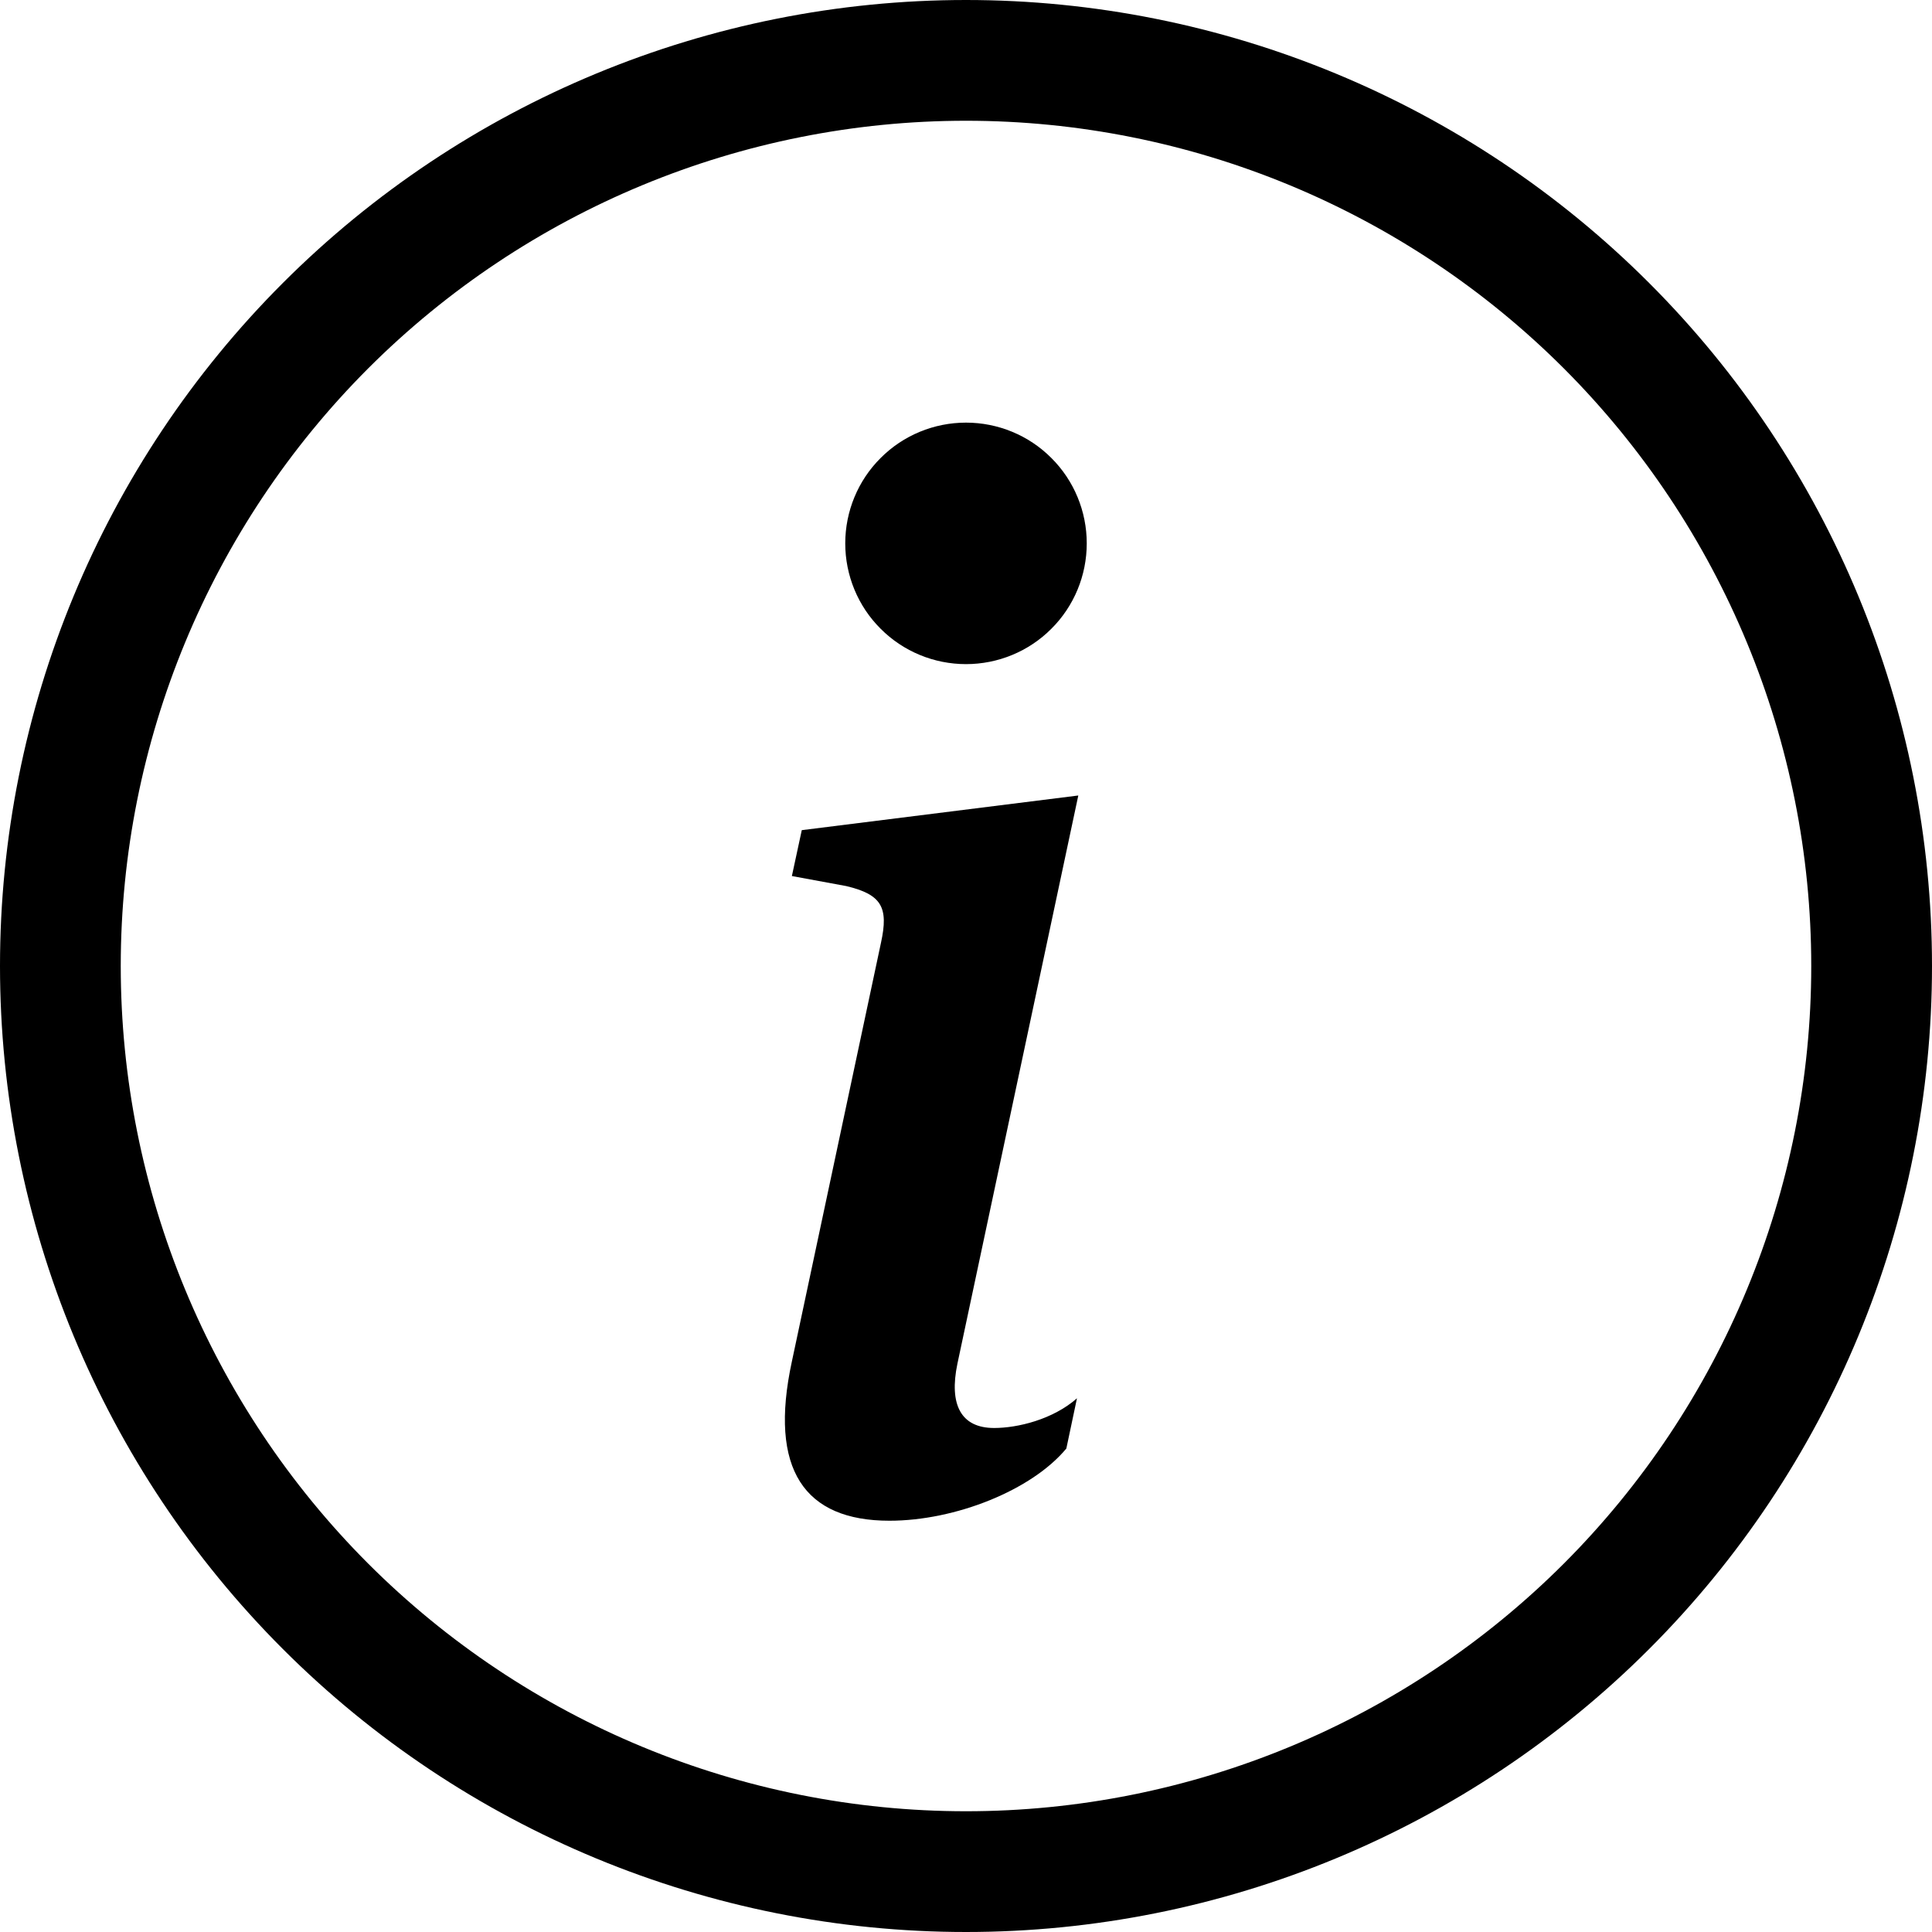 <?xml version="1.0" encoding="UTF-8" standalone="no" ?>
<!DOCTYPE svg PUBLIC "-//W3C//DTD SVG 1.1//EN" "http://www.w3.org/Graphics/SVG/1.1/DTD/svg11.dtd">
<svg xmlns="http://www.w3.org/2000/svg" xmlns:xlink="http://www.w3.org/1999/xlink" version="1.1" width="1080" height="1080" viewBox="0 0 1080 1080" xml:space="preserve">
<desc>Created with Fabric.js 5.2.4</desc>
<defs>
</defs>
<rect x="0" y="0" width="100%" height="100%" fill="transparent"></rect>
<g transform="matrix(1 0 0 1 540 540)" id="a7b52485-3917-4504-9619-65191d106292"  >
<rect style="stroke: none; stroke-width: 1; stroke-dasharray: none; stroke-linecap: butt; stroke-dashoffset: 0; stroke-linejoin: miter; stroke-miterlimit: 4; fill: rgb(255,255,255); fill-rule: nonzero; opacity: 1; visibility: hidden;" vector-effect="non-scaling-stroke"  x="-540" y="-540" rx="0" ry="0" width="1080" height="1080" />
</g>
<g transform="matrix(1 0 0 1 540 540)" id="198003d5-cb6c-42a3-b070-cfec9b0f1a40"  >
</g>
<g transform="matrix(67.5 0 0 67.5 540 540)"  >
<g style=""   >
		<g transform="matrix(1 0 0 1 0 0)"  >
<path style="stroke: none; stroke-width: 1; stroke-dasharray: none; stroke-linecap: butt; stroke-dashoffset: 0; stroke-linejoin: miter; stroke-miterlimit: 4; fill: rgb(0,0,0); fill-rule: nonzero; opacity: 1;" vector-effect="non-scaling-stroke"  transform=" translate(-8, -8)" d="M 8 15 C 6.143 15 4.363 14.262 3.05 12.95 C 1.738 11.637 1 9.857 1 8 C 1 6.143 1.738 4.363 3.05 3.05 C 4.363 1.738 6.143 1 8 1 C 9.857 1 11.637 1.738 12.95 3.05 C 14.262 4.363 15 6.143 15 8 C 15 9.857 14.262 11.637 12.95 12.95 C 11.637 14.262 9.857 15 8 15 Z M 8 16 C 10.122 16 12.157 15.157 13.657 13.657 C 15.157 12.157 16 10.122 16 8 C 16 5.878 15.157 3.843 13.657 2.343 C 12.157 0.843 10.122 0 8 0 C 5.878 0 3.843 0.843 2.343 2.343 C 0.843 3.843 0 5.878 0 8 C 0 10.122 0.843 12.157 2.343 13.657 C 3.843 15.157 5.878 16 8 16 L 8 16 Z" stroke-linecap="round" />
</g>
		<g transform="matrix(1 0 0 1 -0.25 0.05)"  >
<path style="stroke: none; stroke-width: 1; stroke-dasharray: none; stroke-linecap: butt; stroke-dashoffset: 0; stroke-linejoin: miter; stroke-miterlimit: 4; fill: rgb(0,0,0); fill-rule: nonzero; opacity: 1;" vector-effect="non-scaling-stroke"  transform=" translate(-7.75, -8.05)" d="M 8.93 6.588 L 6.64 6.875 L 6.558 7.255 L 7.008 7.338 C 7.302 7.408 7.36 7.514 7.296 7.807 L 6.558 11.275 C 6.364 12.172 6.663 12.594 7.366 12.594 C 7.911 12.594 8.544 12.342 8.831 11.996 L 8.919 11.58 C 8.719 11.756 8.427 11.826 8.233 11.826 C 7.958 11.826 7.858 11.633 7.929 11.293 L 8.93 6.588 Z M 9 4.5 C 9 4.765 8.895 5.02 8.707 5.207 C 8.52 5.395 8.265 5.5 8 5.5 C 7.735 5.5 7.48 5.395 7.293 5.207 C 7.105 5.02 7 4.765 7 4.5 C 7 4.235 7.105 3.98 7.293 3.793 C 7.48 3.605 7.735 3.5 8 3.5 C 8.265 3.5 8.52 3.605 8.707 3.793 C 8.895 3.98 9 4.235 9 4.5 Z" stroke-linecap="round" />
</g>
</g>
</g>
</svg>